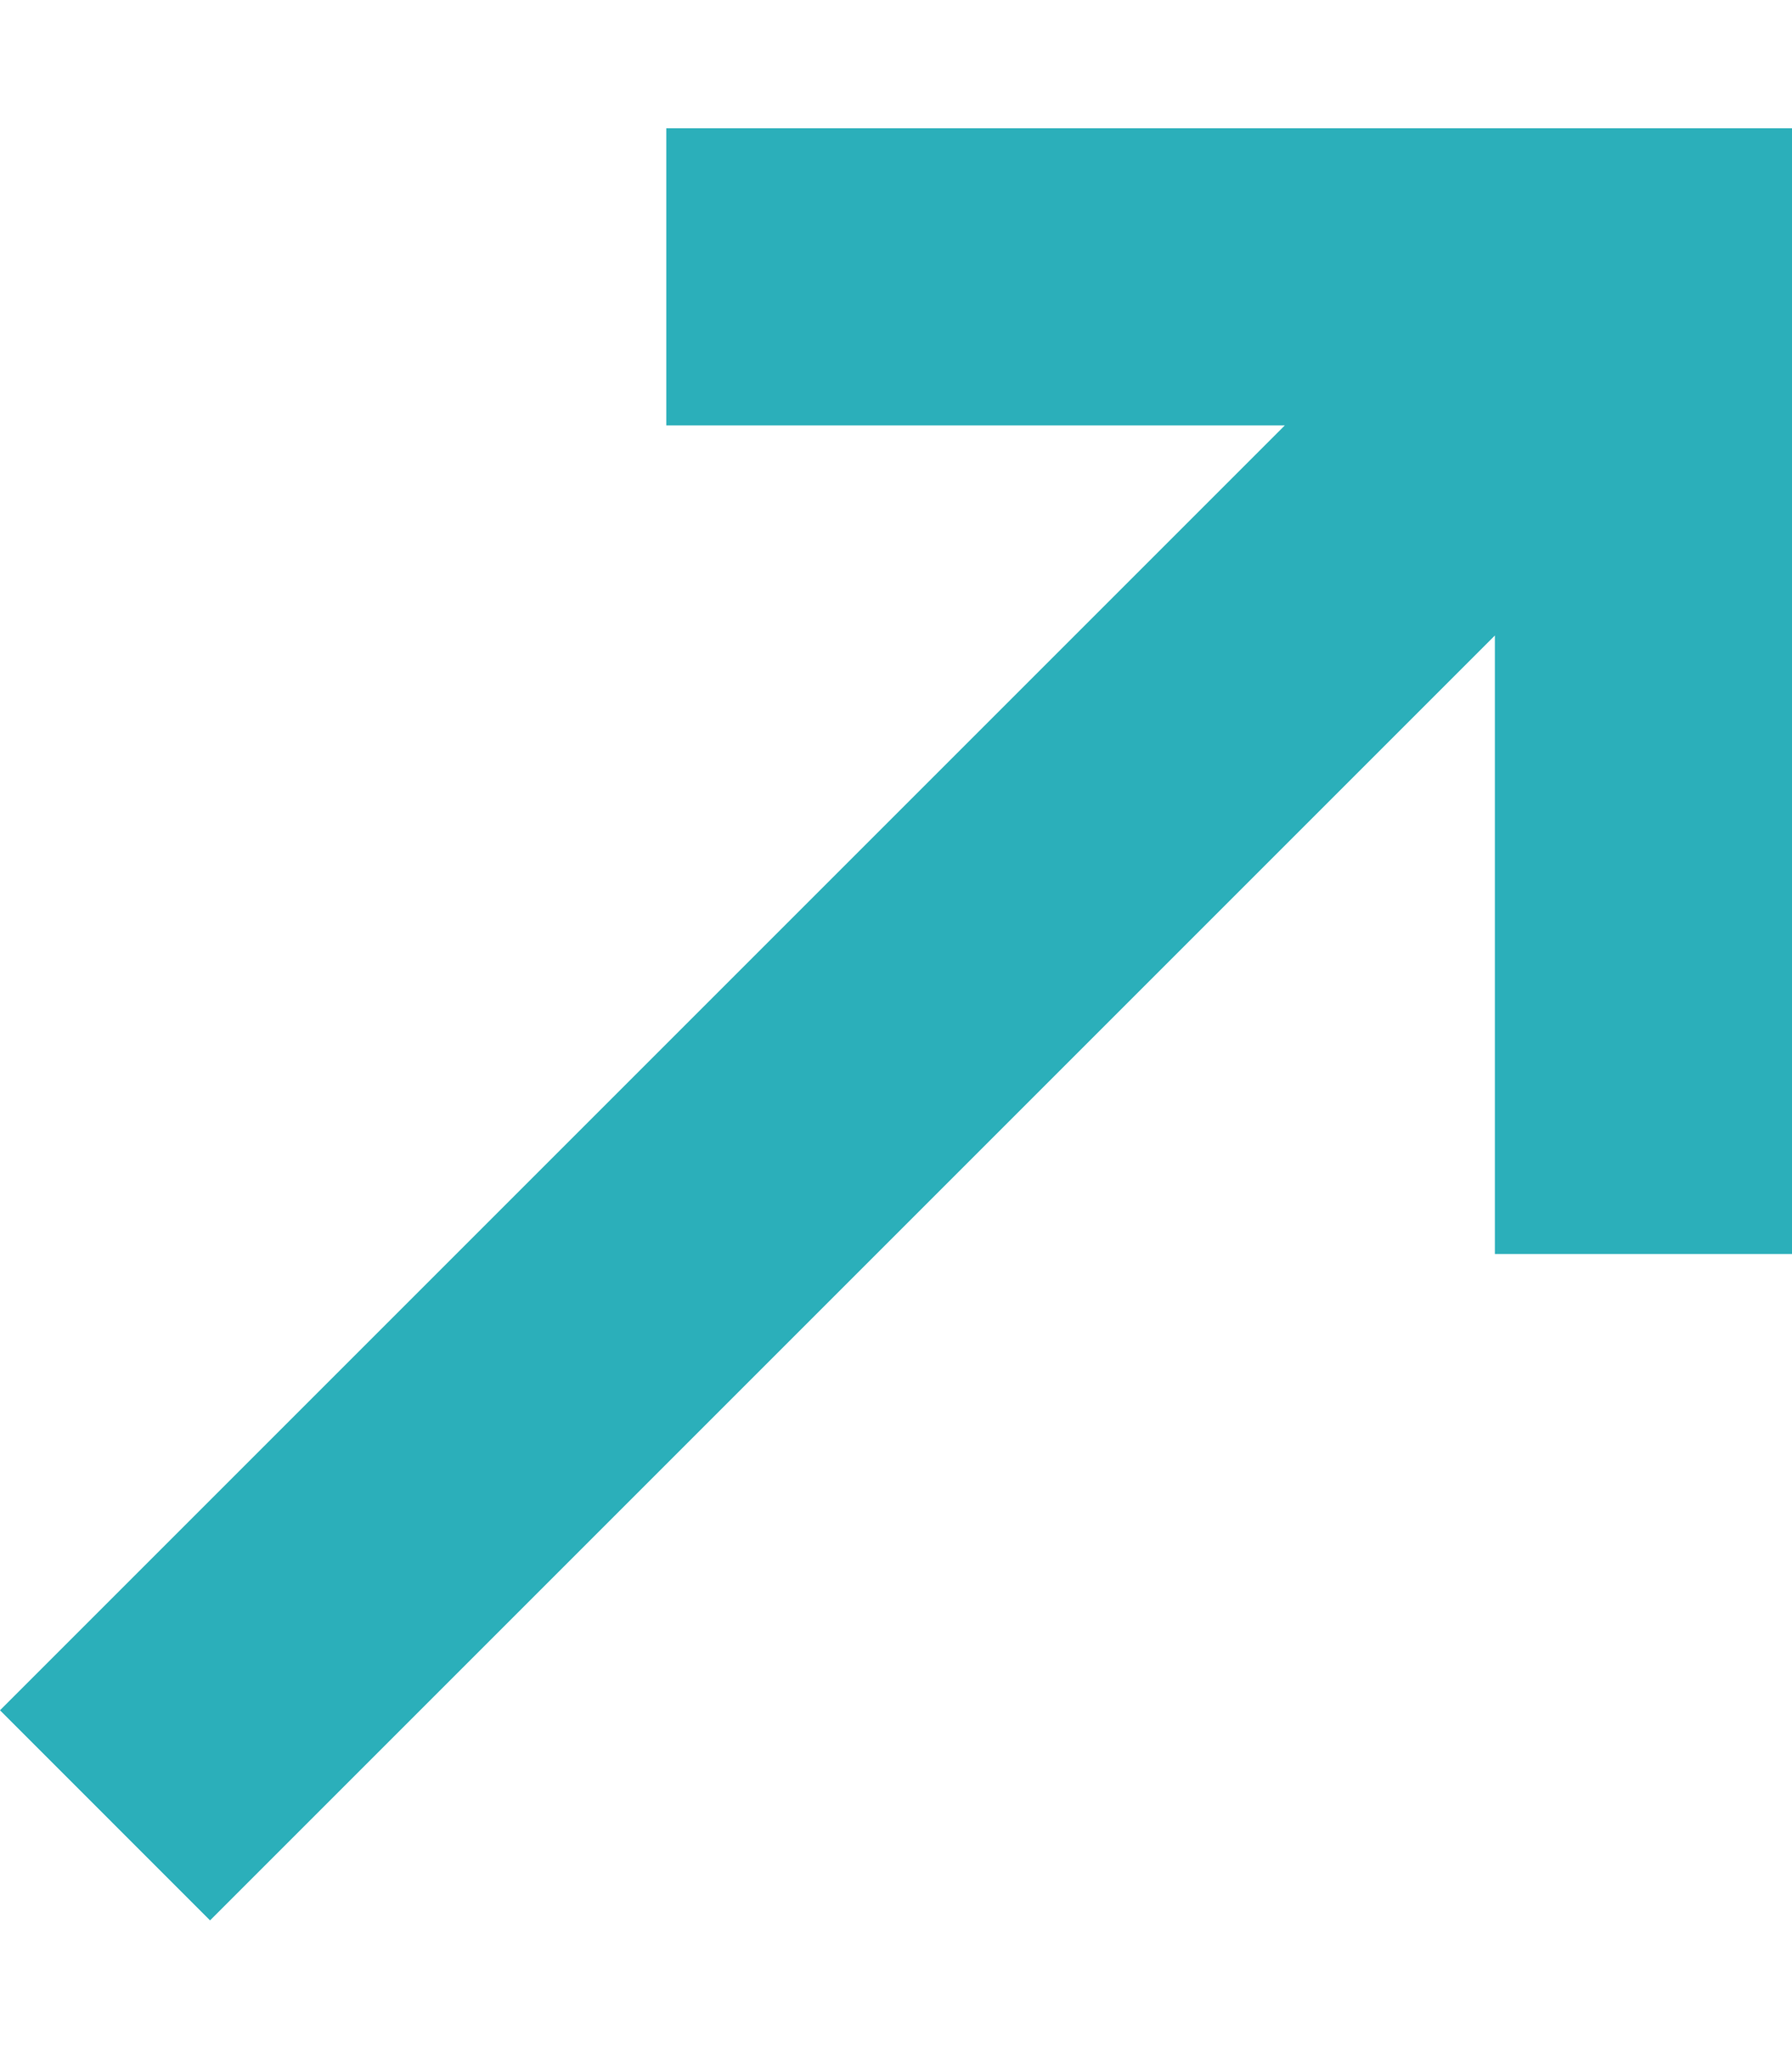 <svg width="419" height="480" viewBox="0 0 419 480" fill="none" xmlns="http://www.w3.org/2000/svg">
<path d="M419 30V293.198H349.531V148.582L49.113 449L0 399.878L300.418 99.46H155.793V30H419Z" fill="#2BAFBA"/>
</svg>
